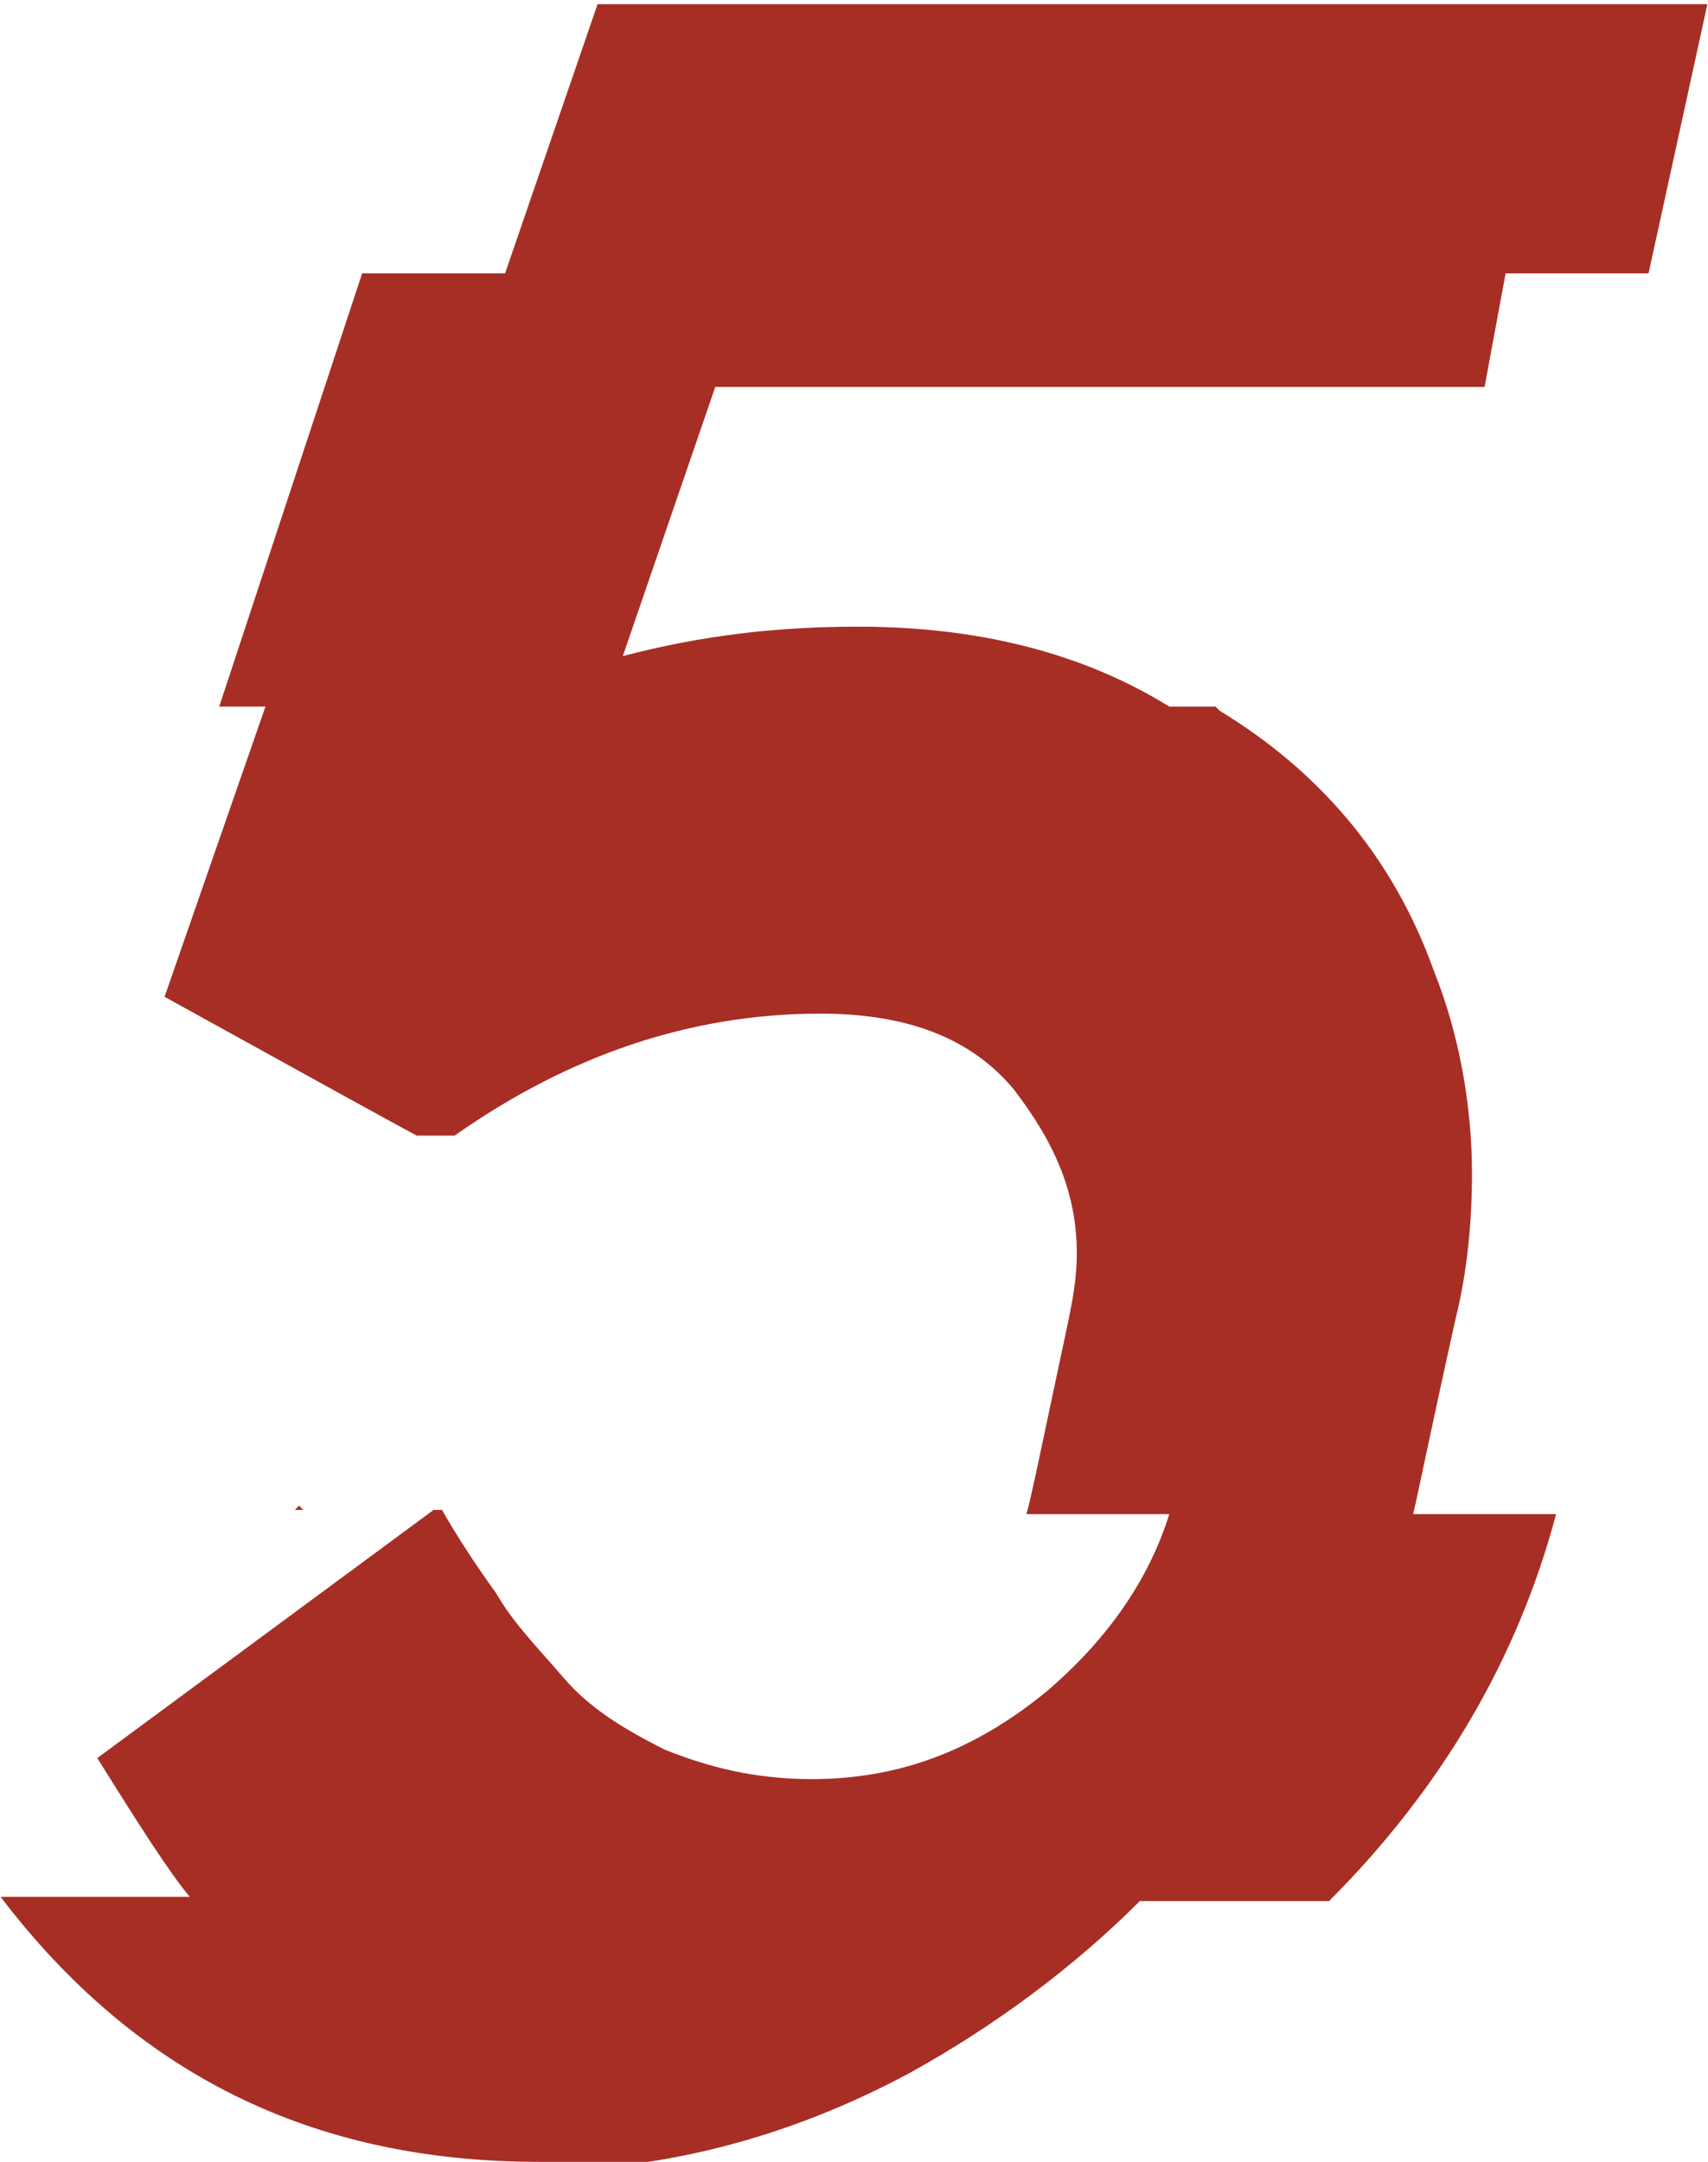 <?xml version="1.0" encoding="UTF-8"?> <svg xmlns="http://www.w3.org/2000/svg" xmlns:xlink="http://www.w3.org/1999/xlink" xml:space="preserve" width="1026px" height="1298px" version="1.1" style="shape-rendering:geometricPrecision; text-rendering:geometricPrecision; image-rendering:optimizeQuality; fill-rule:evenodd; clip-rule:evenodd" viewBox="0 0 406 514"> <defs> <style type="text/css"> .fil0 {fill:#a72e25;fill-rule:nonzero} </style> </defs> <g id="Слой_x0020_1">  <path class="fil0" d="M72 359l-2 0 1 -1 1 1zm56 155c-54,0 -96,-21 -128,-63l45 0c-5,-6 -12,-17 -22,-33l80 -59 2 0c4,7 8,13 13,20 4,7 10,13 16,20 6,7 14,12 24,17 10,4 21,7 35,7 21,0 39,-7 56,-21 14,-12 24,-26 29,-42l-34 0c1,-3 4,-18 10,-46 1,-5 2,-10 2,-16 0,-14 -5,-26 -15,-39 -10,-12 -25,-18 -46,-18 -31,0 -60,10 -87,29l-9 0c-2,-1 -22,-12 -60,-33l24 -69 -11 0 34 -103 34 0 22 -64 264 0 -14 64 -34 0 -5 27 -183 0 -22 64c19,-5 37,-7 56,-7 28,0 53,6 74,19l11 0 1 1c23,14 41,34 51,62 6,15 9,32 9,48 0,11 -1,23 -4,35 -6,27 -9,42 -10,46l34 0c-9,34 -27,65 -54,92l-45 0c-16,16 -35,30 -55,41 -28,15 -58,23 -88,23z"></path> </g> </svg> 